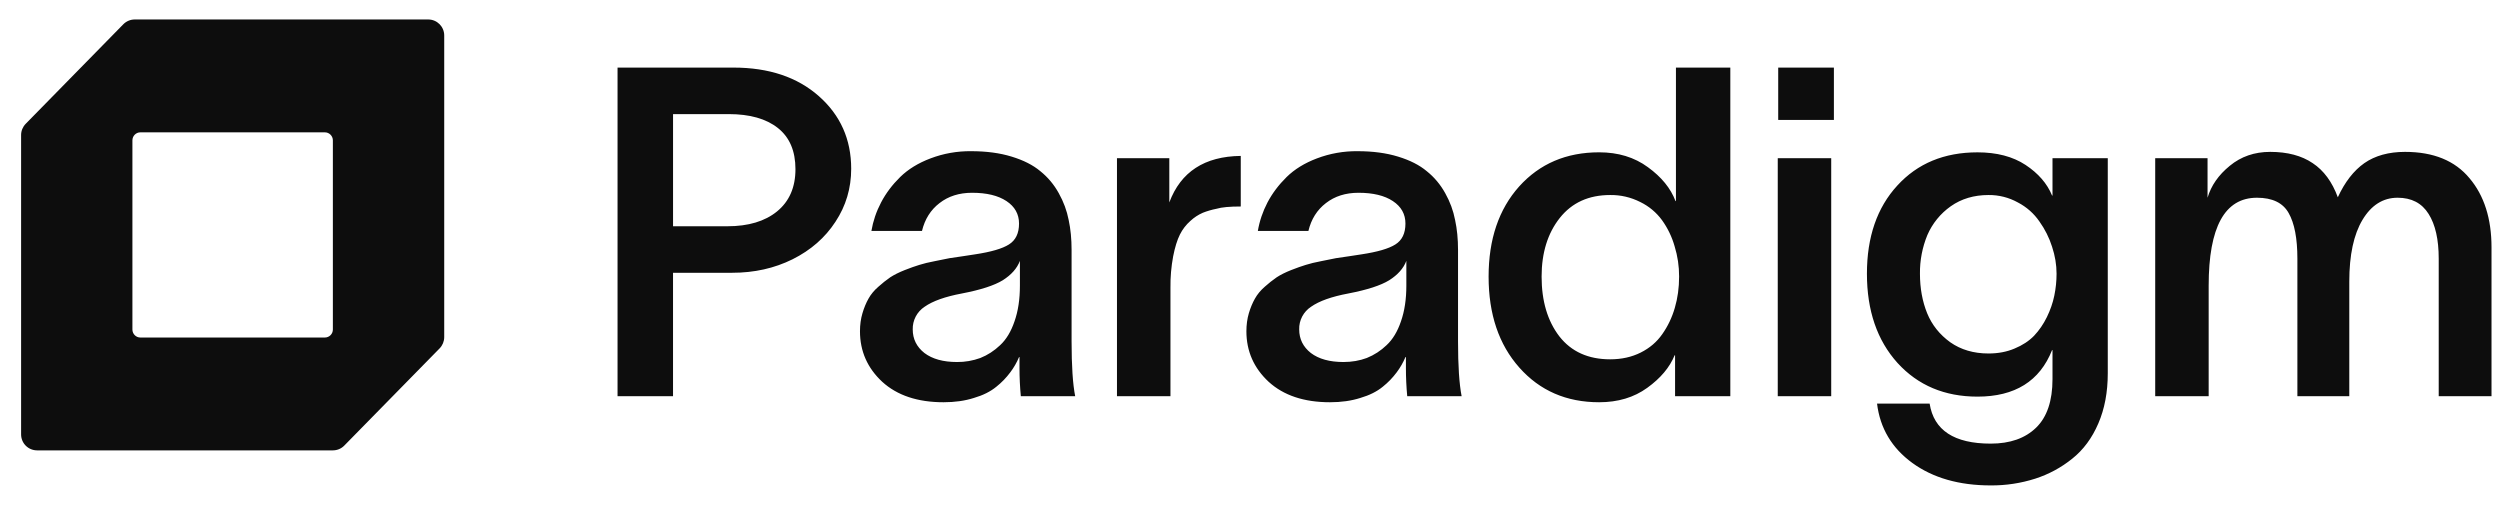 <svg xmlns="http://www.w3.org/2000/svg" fill="none" viewBox="0 0 109 22" height="22" width="109">
<g clip-path="url(#clip0_5177_1358)">
<path fill="#0D0D0D" d="M18.671 0.849C19.055 0.849 19.368 1.161 19.368 1.545V14.702C19.367 14.884 19.295 15.059 19.167 15.19L15.011 19.427C14.947 19.493 14.869 19.546 14.784 19.582C14.698 19.618 14.607 19.636 14.514 19.636H1.616C1.431 19.636 1.254 19.563 1.124 19.433C0.993 19.302 0.92 19.125 0.92 18.94V5.887C0.92 5.705 0.992 5.53 1.119 5.4L5.378 1.057C5.443 0.991 5.521 0.939 5.606 0.903C5.691 0.867 5.783 0.849 5.875 0.849H18.671ZM6.12 5.77C5.929 5.77 5.773 5.927 5.773 6.119V14.368C5.773 14.559 5.928 14.716 6.12 14.716H14.165C14.258 14.716 14.346 14.679 14.411 14.614C14.477 14.549 14.513 14.46 14.513 14.368V6.119C14.513 5.927 14.356 5.77 14.165 5.77H6.12ZM31.715 9.865C32.629 9.865 33.35 9.649 33.879 9.218C34.414 8.781 34.682 8.166 34.682 7.376C34.682 6.586 34.428 5.988 33.918 5.583C33.409 5.178 32.694 4.975 31.773 4.975H29.345V9.865H31.715ZM26.925 17.273V2.947H31.979C33.52 2.947 34.761 3.361 35.701 4.191C36.641 5.021 37.112 6.076 37.112 7.357C37.112 8.206 36.883 8.977 36.426 9.669C35.976 10.361 35.352 10.907 34.555 11.305C33.765 11.697 32.886 11.893 31.921 11.893H29.344V17.273H26.925ZM37.993 10.07C38.066 9.64 38.206 9.225 38.415 8.827C38.624 8.428 38.901 8.059 39.247 7.719C39.594 7.38 40.035 7.108 40.57 6.906C41.136 6.691 41.737 6.585 42.343 6.592C43.009 6.592 43.596 6.671 44.106 6.828C44.622 6.985 45.04 7.196 45.36 7.465C45.685 7.726 45.954 8.045 46.163 8.424C46.372 8.797 46.515 9.185 46.594 9.591C46.68 9.989 46.721 10.423 46.721 10.894V14.883C46.721 15.947 46.773 16.744 46.878 17.274H44.508C44.47 16.868 44.45 16.46 44.45 16.049V15.568H44.431C44.332 15.805 44.203 16.029 44.048 16.234C43.874 16.469 43.669 16.68 43.44 16.862C43.186 17.071 42.86 17.235 42.461 17.351C42.069 17.476 41.629 17.538 41.139 17.538C40.01 17.538 39.118 17.241 38.465 16.646C37.818 16.045 37.495 15.31 37.495 14.442C37.495 14.16 37.531 13.899 37.603 13.657C37.675 13.415 37.763 13.203 37.867 13.02C37.972 12.831 38.116 12.658 38.298 12.501C38.462 12.352 38.636 12.215 38.817 12.089C38.988 11.979 39.196 11.874 39.445 11.776C39.693 11.678 39.904 11.604 40.081 11.55C40.263 11.492 40.492 11.436 40.767 11.384C41.041 11.325 41.254 11.283 41.404 11.256C41.554 11.23 41.753 11.201 42.001 11.168L42.51 11.09C43.209 10.985 43.702 10.841 43.989 10.659C44.283 10.476 44.43 10.172 44.43 9.747C44.43 9.336 44.247 9.009 43.882 8.767C43.516 8.525 43.017 8.405 42.383 8.405C41.822 8.405 41.348 8.555 40.963 8.855C40.578 9.15 40.322 9.555 40.198 10.07H37.995H37.993ZM40.315 13.373C40.151 13.48 40.017 13.627 39.926 13.8C39.835 13.974 39.79 14.168 39.795 14.363C39.795 14.781 39.966 15.124 40.305 15.391C40.651 15.653 41.124 15.784 41.726 15.784C42.073 15.787 42.418 15.727 42.744 15.608C43.058 15.483 43.346 15.297 43.607 15.049C43.874 14.8 44.083 14.454 44.233 14.01C44.39 13.565 44.468 13.046 44.468 12.452V11.374C44.344 11.701 44.095 11.981 43.724 12.217C43.351 12.446 42.758 12.638 41.941 12.795C41.21 12.932 40.667 13.125 40.315 13.373ZM50.982 6.896V8.826C51.48 7.493 52.517 6.817 54.097 6.798V9.003C53.615 9.003 53.266 9.035 53.05 9.1C52.82 9.146 52.619 9.206 52.442 9.277C52.244 9.363 52.062 9.483 51.903 9.63C51.712 9.798 51.556 10.001 51.443 10.228C51.326 10.462 51.227 10.78 51.149 11.178C51.066 11.627 51.026 12.083 51.032 12.54V17.273H48.7V6.897H50.982V6.896ZM54.842 10.071C54.914 9.64 55.055 9.225 55.263 8.826C55.473 8.428 55.751 8.059 56.096 7.719C56.442 7.38 56.883 7.108 57.418 6.906C57.984 6.691 58.586 6.585 59.192 6.592C59.857 6.592 60.444 6.671 60.955 6.828C61.471 6.985 61.888 7.196 62.208 7.465C62.534 7.726 62.802 8.045 63.012 8.424C63.221 8.797 63.364 9.185 63.442 9.591C63.528 9.989 63.57 10.423 63.57 10.894V14.883C63.57 15.947 63.623 16.744 63.727 17.274H61.355C61.317 16.868 61.298 16.46 61.298 16.049V15.568H61.278C61.179 15.805 61.05 16.029 60.896 16.234C60.721 16.469 60.517 16.68 60.288 16.862C60.034 17.071 59.707 17.235 59.309 17.351C58.917 17.476 58.477 17.538 57.987 17.538C56.857 17.538 55.966 17.241 55.313 16.646C54.666 16.045 54.343 15.31 54.343 14.442C54.343 14.16 54.379 13.899 54.45 13.657C54.522 13.415 54.611 13.203 54.715 13.02C54.82 12.831 54.964 12.658 55.145 12.501C55.31 12.352 55.483 12.215 55.666 12.089C55.835 11.979 56.044 11.874 56.292 11.776C56.54 11.678 56.753 11.604 56.929 11.55C57.111 11.492 57.34 11.436 57.614 11.384C57.889 11.325 58.102 11.283 58.251 11.256C58.401 11.23 58.6 11.201 58.849 11.168L59.358 11.09C60.056 10.985 60.55 10.841 60.837 10.659C61.131 10.476 61.277 10.172 61.277 9.747C61.277 9.336 61.095 9.009 60.729 8.767C60.364 8.525 59.864 8.405 59.231 8.405C58.669 8.405 58.196 8.555 57.81 8.855C57.425 9.15 57.169 9.555 57.046 10.07H54.842V10.071ZM57.164 13.373C57 13.48 56.866 13.627 56.775 13.8C56.684 13.974 56.639 14.168 56.645 14.363C56.645 14.781 56.815 15.124 57.154 15.391C57.5 15.653 57.974 15.784 58.574 15.784C58.94 15.784 59.28 15.725 59.593 15.608C59.914 15.479 60.206 15.289 60.455 15.049C60.723 14.8 60.932 14.454 61.082 14.01C61.239 13.565 61.317 13.046 61.317 12.452V11.374C61.193 11.701 60.944 11.981 60.572 12.217C60.2 12.446 59.607 12.638 58.79 12.795C58.059 12.932 57.517 13.125 57.164 13.373ZM69.722 6.641C70.551 6.641 71.259 6.856 71.847 7.288C72.442 7.718 72.844 8.213 73.052 8.767H73.071V2.947H75.442V17.273H73.033V15.49H73.014C72.798 16.019 72.399 16.492 71.819 16.91C71.243 17.328 70.545 17.538 69.722 17.538C68.298 17.538 67.139 17.035 66.244 16.028C65.349 15.022 64.903 13.699 64.903 12.06C64.903 10.434 65.347 9.123 66.235 8.13C67.13 7.138 68.291 6.641 69.722 6.641ZM67.214 12.06C67.214 13.125 67.472 13.994 67.988 14.666C68.51 15.333 69.249 15.666 70.202 15.666C70.698 15.666 71.143 15.568 71.534 15.372C71.926 15.176 72.239 14.908 72.475 14.569C72.715 14.229 72.899 13.847 73.022 13.422C73.147 12.997 73.209 12.544 73.209 12.06C73.211 11.611 73.145 11.165 73.013 10.737C72.897 10.329 72.712 9.945 72.465 9.601C72.218 9.262 71.891 8.99 71.514 8.807C71.108 8.601 70.657 8.496 70.202 8.503C69.268 8.503 68.536 8.836 68.007 9.502C67.479 10.169 67.214 11.021 67.214 12.06ZM79.958 5.23H77.53V2.946H79.958V5.23ZM77.51 17.273V6.897H79.841V17.275H77.51V17.273ZM89.49 6.897H91.899V16.274C91.899 17.097 91.762 17.826 91.488 18.46C91.213 19.101 90.834 19.613 90.35 19.998C89.87 20.386 89.322 20.681 88.735 20.87C88.108 21.07 87.453 21.169 86.796 21.164C85.419 21.164 84.278 20.838 83.377 20.184C82.482 19.531 81.97 18.669 81.839 17.597H84.132C84.313 18.76 85.203 19.342 86.796 19.342C87.638 19.342 88.298 19.11 88.775 18.646C89.251 18.183 89.489 17.477 89.489 16.53V15.265H89.47C88.934 16.618 87.85 17.293 86.218 17.293C84.788 17.293 83.625 16.804 82.731 15.824C81.842 14.838 81.398 13.54 81.398 11.934C81.398 10.333 81.839 9.053 82.721 8.092C83.602 7.126 84.768 6.642 86.218 6.642C87.059 6.642 87.758 6.825 88.314 7.191C88.868 7.557 89.255 8.001 89.47 8.524H89.489V6.897L89.49 6.897ZM83.71 11.934C83.71 12.567 83.815 13.143 84.024 13.658C84.233 14.168 84.569 14.589 85.032 14.923C85.496 15.249 86.052 15.412 86.698 15.412C87.116 15.412 87.495 15.341 87.834 15.197C88.18 15.054 88.465 14.867 88.686 14.639C88.909 14.403 89.094 14.132 89.244 13.826C89.394 13.518 89.502 13.208 89.567 12.894C89.633 12.578 89.666 12.256 89.666 11.934C89.666 11.541 89.6 11.149 89.47 10.757C89.346 10.365 89.16 9.995 88.921 9.66C88.681 9.309 88.358 9.024 87.981 8.828C87.589 8.61 87.147 8.498 86.698 8.503C86.064 8.503 85.516 8.667 85.052 8.994C84.604 9.31 84.251 9.744 84.033 10.248C83.813 10.782 83.703 11.356 83.71 11.934ZM93.967 17.274V6.897H96.249V8.621C96.405 8.092 96.729 7.628 97.218 7.23C97.708 6.825 98.296 6.622 98.982 6.622C99.732 6.622 100.35 6.786 100.833 7.113C101.315 7.432 101.682 7.929 101.929 8.602C102.236 7.935 102.622 7.439 103.085 7.113C103.556 6.786 104.147 6.622 104.859 6.622C106.099 6.622 107.036 7.005 107.67 7.77C108.31 8.526 108.63 9.533 108.63 10.787V17.274H106.328V11.276C106.328 10.441 106.181 9.791 105.887 9.327C105.593 8.856 105.143 8.621 104.536 8.621C103.902 8.621 103.392 8.942 103.007 9.581C102.622 10.222 102.429 11.12 102.429 12.277V17.274H100.166V11.276C100.166 10.396 100.039 9.732 99.785 9.288C99.536 8.844 99.076 8.621 98.403 8.621C96.999 8.621 96.298 9.899 96.298 12.453V17.274H93.967Z"></path>
</g>
<defs>
<clipPath id="clip0_5177_1358">
<rect fill="white" height="22" width="109"></rect>
</clipPath>
</defs>
</svg>
